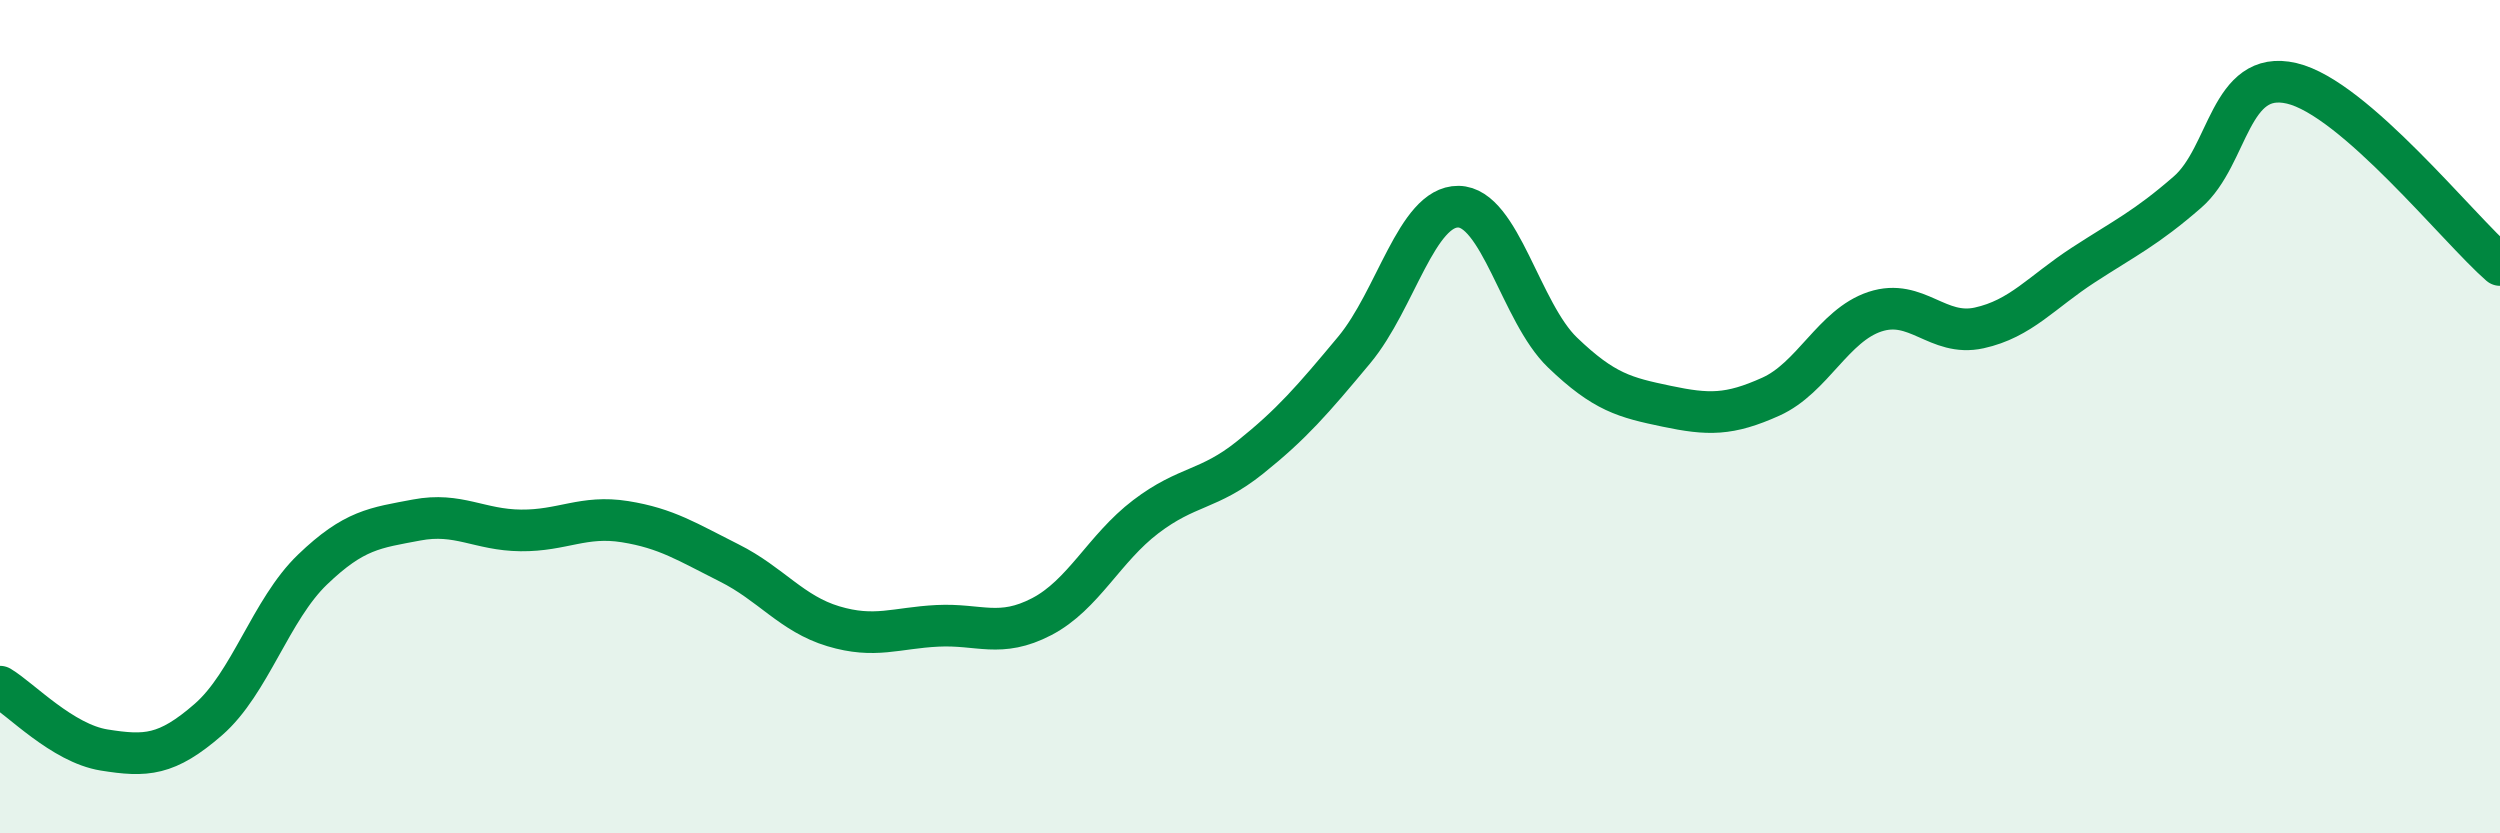 
    <svg width="60" height="20" viewBox="0 0 60 20" xmlns="http://www.w3.org/2000/svg">
      <path
        d="M 0,16.48 C 0.5,16.78 1.5,17.84 2.5,18 C 3.5,18.16 4,18.14 5,17.27 C 6,16.4 6.5,14.63 7.5,13.67 C 8.5,12.71 9,12.67 10,12.48 C 11,12.29 11.5,12.72 12.5,12.73 C 13.5,12.74 14,12.36 15,12.52 C 16,12.68 16.5,13.01 17.5,13.51 C 18.5,14.01 19,14.73 20,15.03 C 21,15.33 21.5,15.07 22.5,15.02 C 23.5,14.97 24,15.32 25,14.8 C 26,14.28 26.5,13.16 27.5,12.4 C 28.5,11.64 29,11.78 30,10.98 C 31,10.18 31.5,9.6 32.5,8.4 C 33.5,7.2 34,4.95 35,4.96 C 36,4.97 36.5,7.5 37.5,8.46 C 38.5,9.42 39,9.54 40,9.75 C 41,9.96 41.5,9.97 42.5,9.52 C 43.5,9.07 44,7.81 45,7.48 C 46,7.15 46.5,8.09 47.5,7.87 C 48.5,7.65 49,7.01 50,6.36 C 51,5.71 51.5,5.48 52.5,4.61 C 53.5,3.74 53.5,1.65 55,2 C 56.5,2.35 59,5.49 60,6.36L60 20L0 20Z"
        fill="#008740"
        opacity="0.1"
        stroke-linecap="round"
        stroke-linejoin="round"
      />
      <path
        d="M 0,16.48 C 0.5,16.78 1.5,17.84 2.5,18 C 3.5,18.16 4,18.14 5,17.27 C 6,16.4 6.5,14.63 7.5,13.67 C 8.5,12.71 9,12.67 10,12.48 C 11,12.29 11.5,12.72 12.5,12.73 C 13.5,12.74 14,12.36 15,12.52 C 16,12.68 16.5,13.01 17.5,13.51 C 18.5,14.01 19,14.73 20,15.03 C 21,15.33 21.5,15.07 22.5,15.02 C 23.5,14.97 24,15.32 25,14.8 C 26,14.28 26.5,13.16 27.5,12.4 C 28.5,11.64 29,11.78 30,10.98 C 31,10.18 31.5,9.6 32.5,8.4 C 33.5,7.2 34,4.95 35,4.96 C 36,4.97 36.5,7.5 37.5,8.46 C 38.5,9.42 39,9.54 40,9.75 C 41,9.96 41.5,9.97 42.5,9.52 C 43.5,9.07 44,7.81 45,7.48 C 46,7.15 46.5,8.09 47.5,7.87 C 48.5,7.65 49,7.01 50,6.36 C 51,5.71 51.5,5.48 52.5,4.61 C 53.5,3.74 53.5,1.65 55,2 C 56.5,2.35 59,5.49 60,6.36"
        stroke="#008740"
        stroke-width="1"
        fill="none"
        stroke-linecap="round"
        stroke-linejoin="round"
      />
    </svg>
  